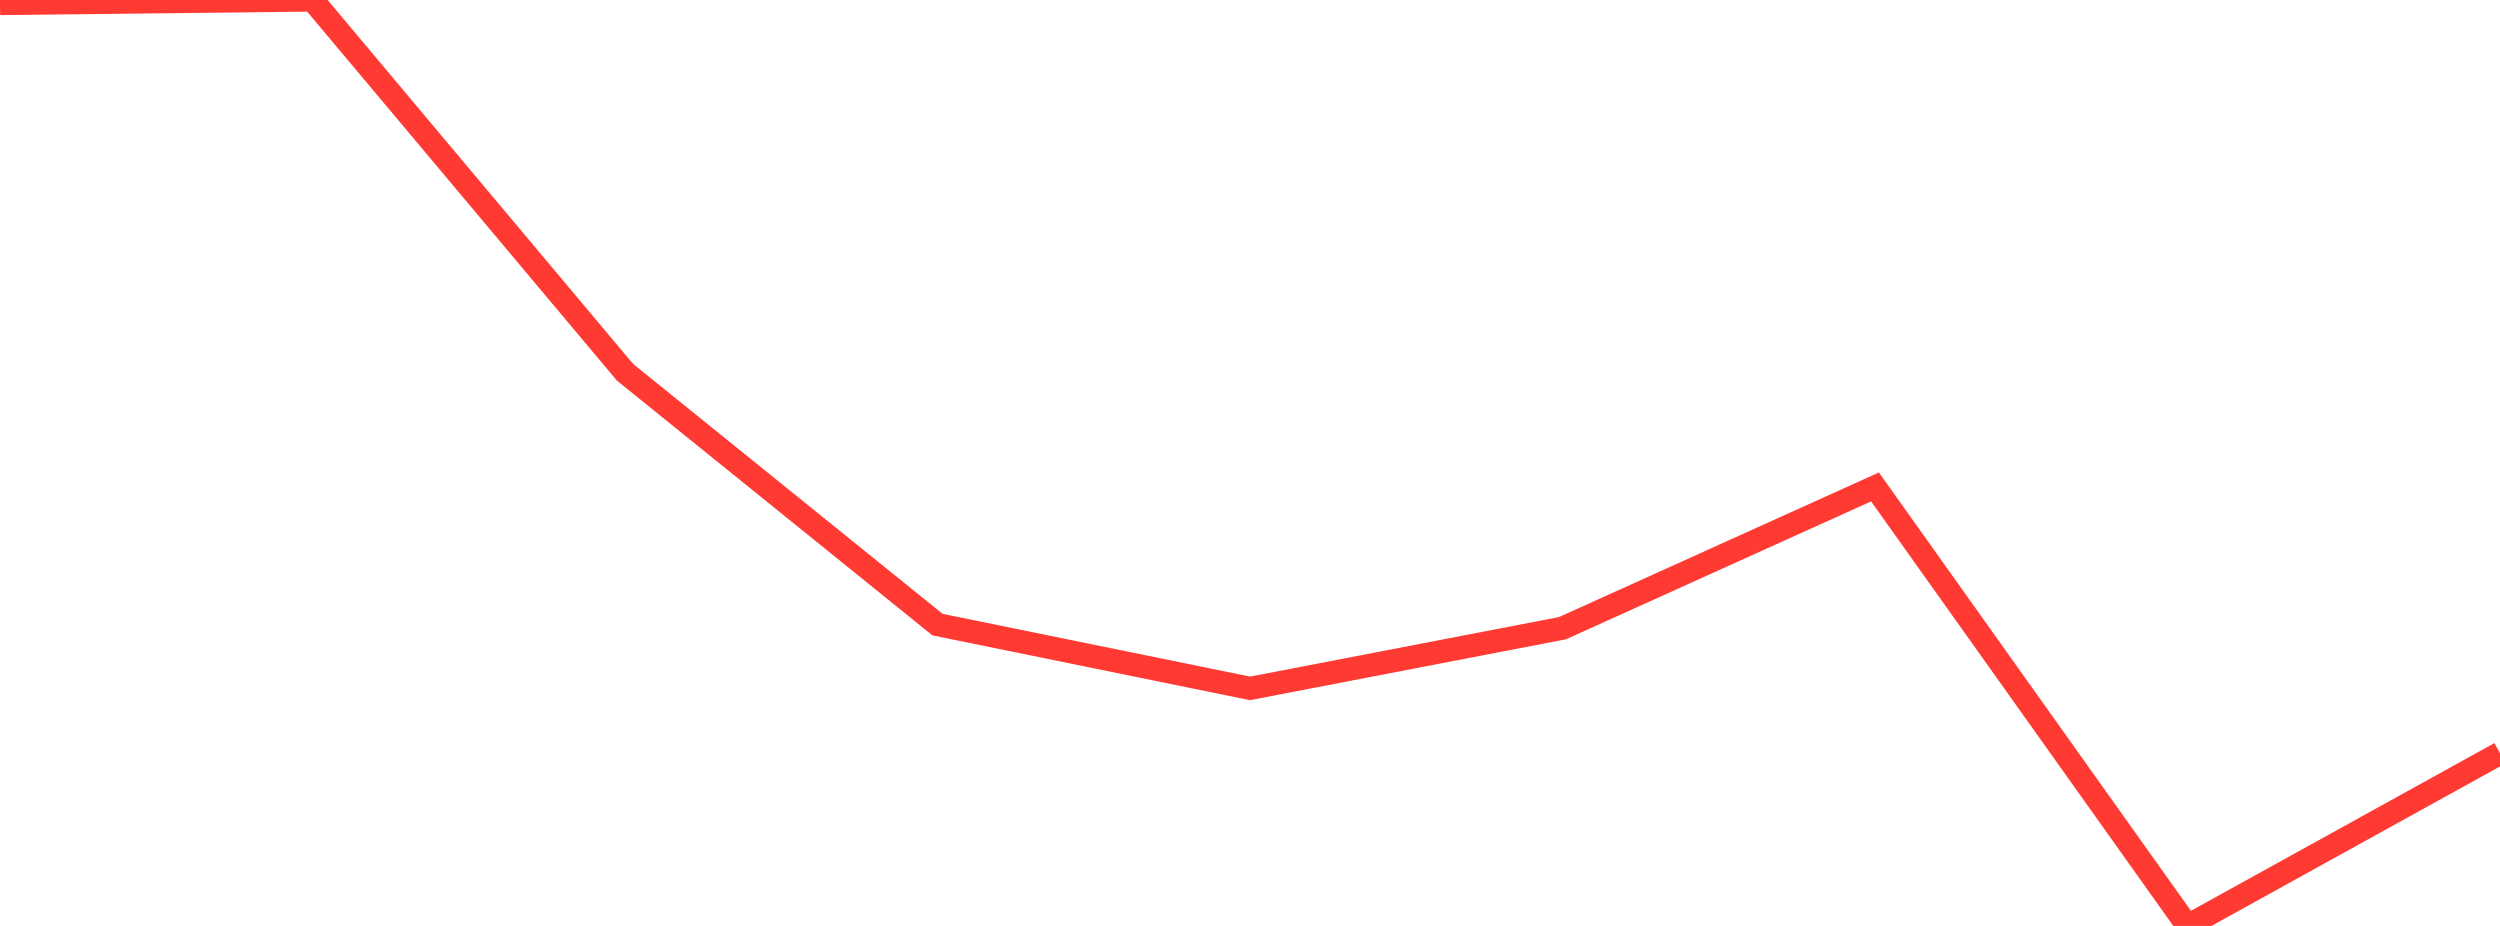 <?xml version="1.0" standalone="no"?>
<!DOCTYPE svg PUBLIC "-//W3C//DTD SVG 1.1//EN" "http://www.w3.org/Graphics/SVG/1.1/DTD/svg11.dtd">

<svg width="135" height="50" viewBox="0 0 135 50" preserveAspectRatio="none" 
  xmlns="http://www.w3.org/2000/svg"
  xmlns:xlink="http://www.w3.org/1999/xlink">


<polyline points="0.0, 0.19 16.875, 0.0 33.75, 20.102 50.625, 33.729 67.5, 37.173 84.375, 33.921 101.25, 26.294 118.125, 50.0 135.0, 40.674" fill="none" stroke="#ff3a33" stroke-width="1.25"/>

</svg>